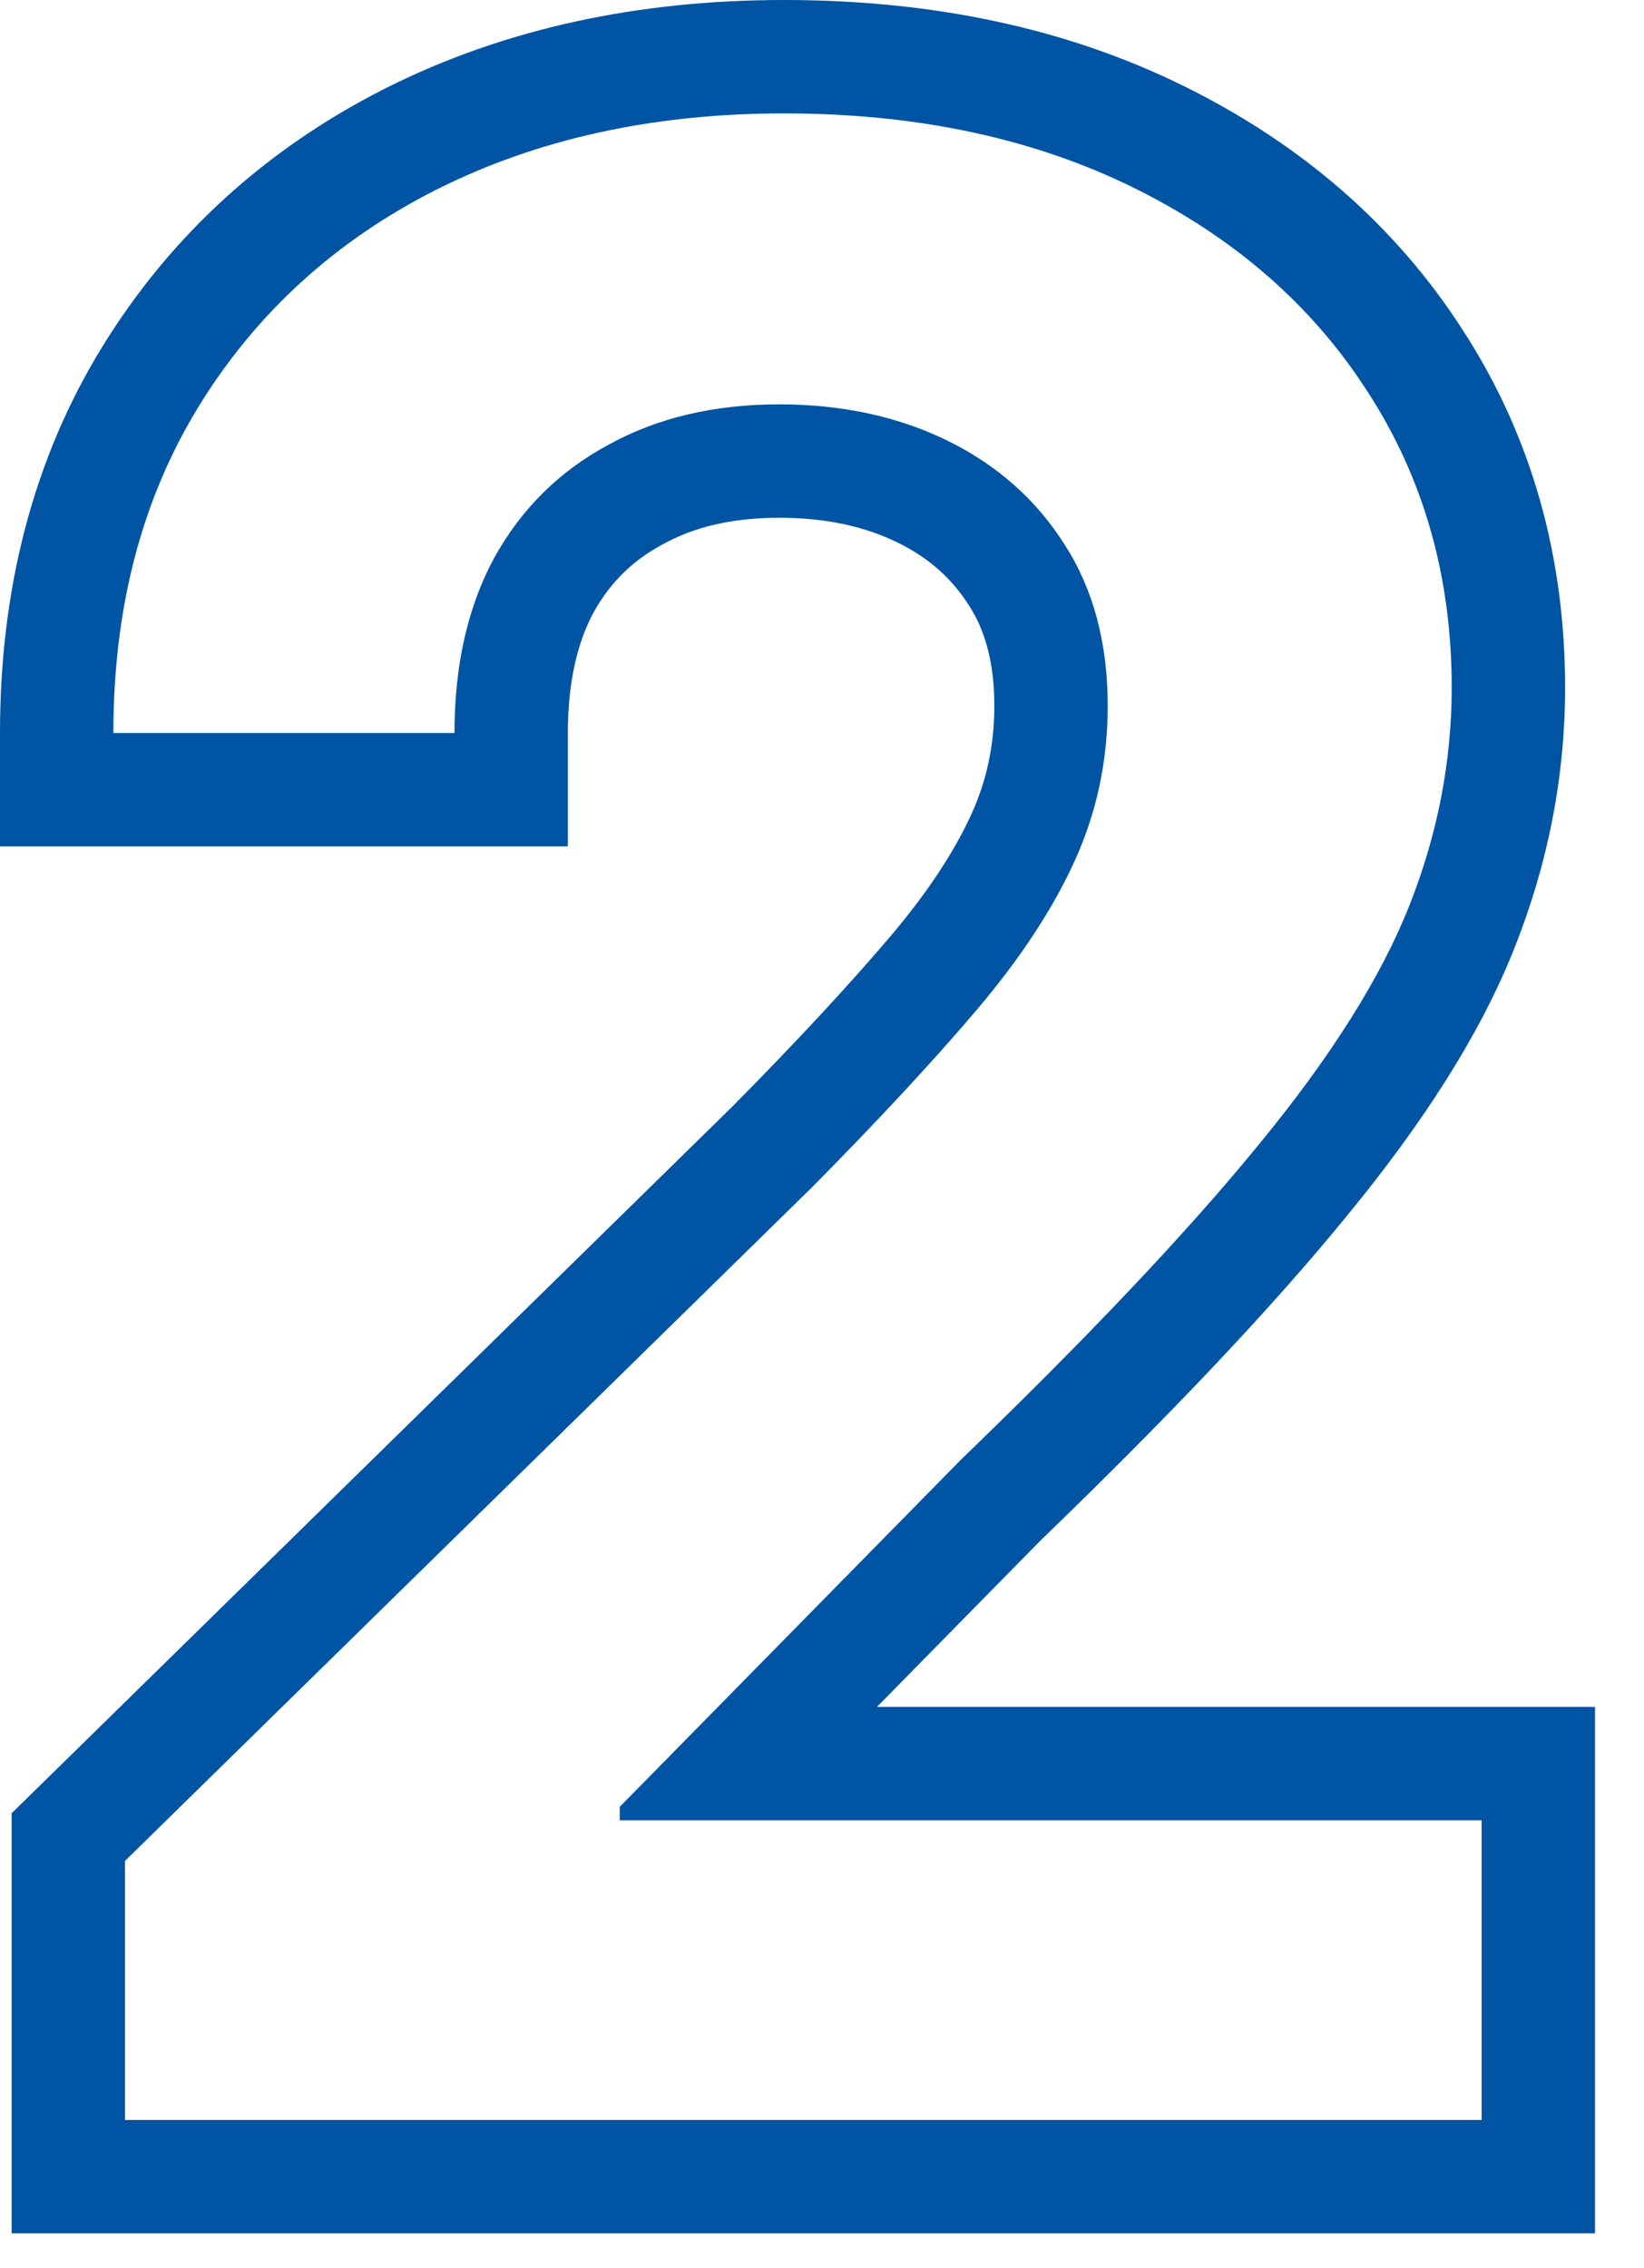 <svg width="29" height="40" viewBox="0 0 29 40" fill="none" xmlns="http://www.w3.org/2000/svg">
<path fill-rule="evenodd" clip-rule="evenodd" d="M0.205 39.386V31.978L12.913 19.52C14.044 18.377 14.97 17.379 15.698 16.523C16.381 15.719 16.847 14.994 17.139 14.35C17.404 13.766 17.54 13.139 17.54 12.449C17.54 11.656 17.363 11.102 17.104 10.695L17.096 10.684C16.801 10.214 16.399 9.847 15.842 9.572L16.727 7.778C17.602 8.21 18.29 8.824 18.79 9.619C19.29 10.403 19.54 11.347 19.54 12.449C19.54 13.415 19.347 14.324 18.96 15.176C18.574 16.028 17.994 16.909 17.222 17.818C16.449 18.727 15.483 19.767 14.324 20.938L2.205 32.818V37.386H26.136V32.102H10.932V31.864L16.949 25.744C19.21 23.562 20.966 21.704 22.216 20.171C23.477 18.636 24.358 17.239 24.858 15.977C25.358 14.716 25.608 13.432 25.608 12.125C25.608 10.171 25.114 8.432 24.125 6.909C23.148 5.386 21.773 4.188 20 3.312C18.227 2.438 16.171 2 13.829 2C11.523 2 9.477 2.449 7.693 3.347C5.92 4.244 4.528 5.511 3.517 7.148C2.823 8.271 2.367 9.53 2.149 10.926C2.05 11.564 2 12.231 2 12.926H8.017C8.017 11.733 8.25 10.704 8.716 9.841C9.193 8.977 9.864 8.312 10.727 7.847C11.591 7.369 12.597 7.131 13.744 7.131C14.858 7.131 15.852 7.347 16.727 7.778L15.842 9.572C15.279 9.294 14.595 9.131 13.744 9.131C12.879 9.131 12.217 9.308 11.695 9.597L11.686 9.602L11.677 9.607C11.156 9.888 10.764 10.274 10.471 10.799C10.196 11.313 10.017 11.999 10.017 12.926V14.926H0V12.926C0 10.396 0.581 8.094 1.816 6.096C3.027 4.136 4.7 2.621 6.79 1.562L6.794 1.56C8.897 0.502 11.259 0 13.829 0C16.421 0 18.791 0.485 20.885 1.519C22.951 2.539 24.614 3.97 25.805 5.824C27.019 7.695 27.608 9.817 27.608 12.125C27.608 13.694 27.307 15.227 26.717 16.714C26.115 18.235 25.1 19.811 23.763 21.437C22.447 23.053 20.636 24.965 18.357 27.165L15.469 30.102H28.136V39.386H0.205Z" fill="#0054A4"/>
</svg>
